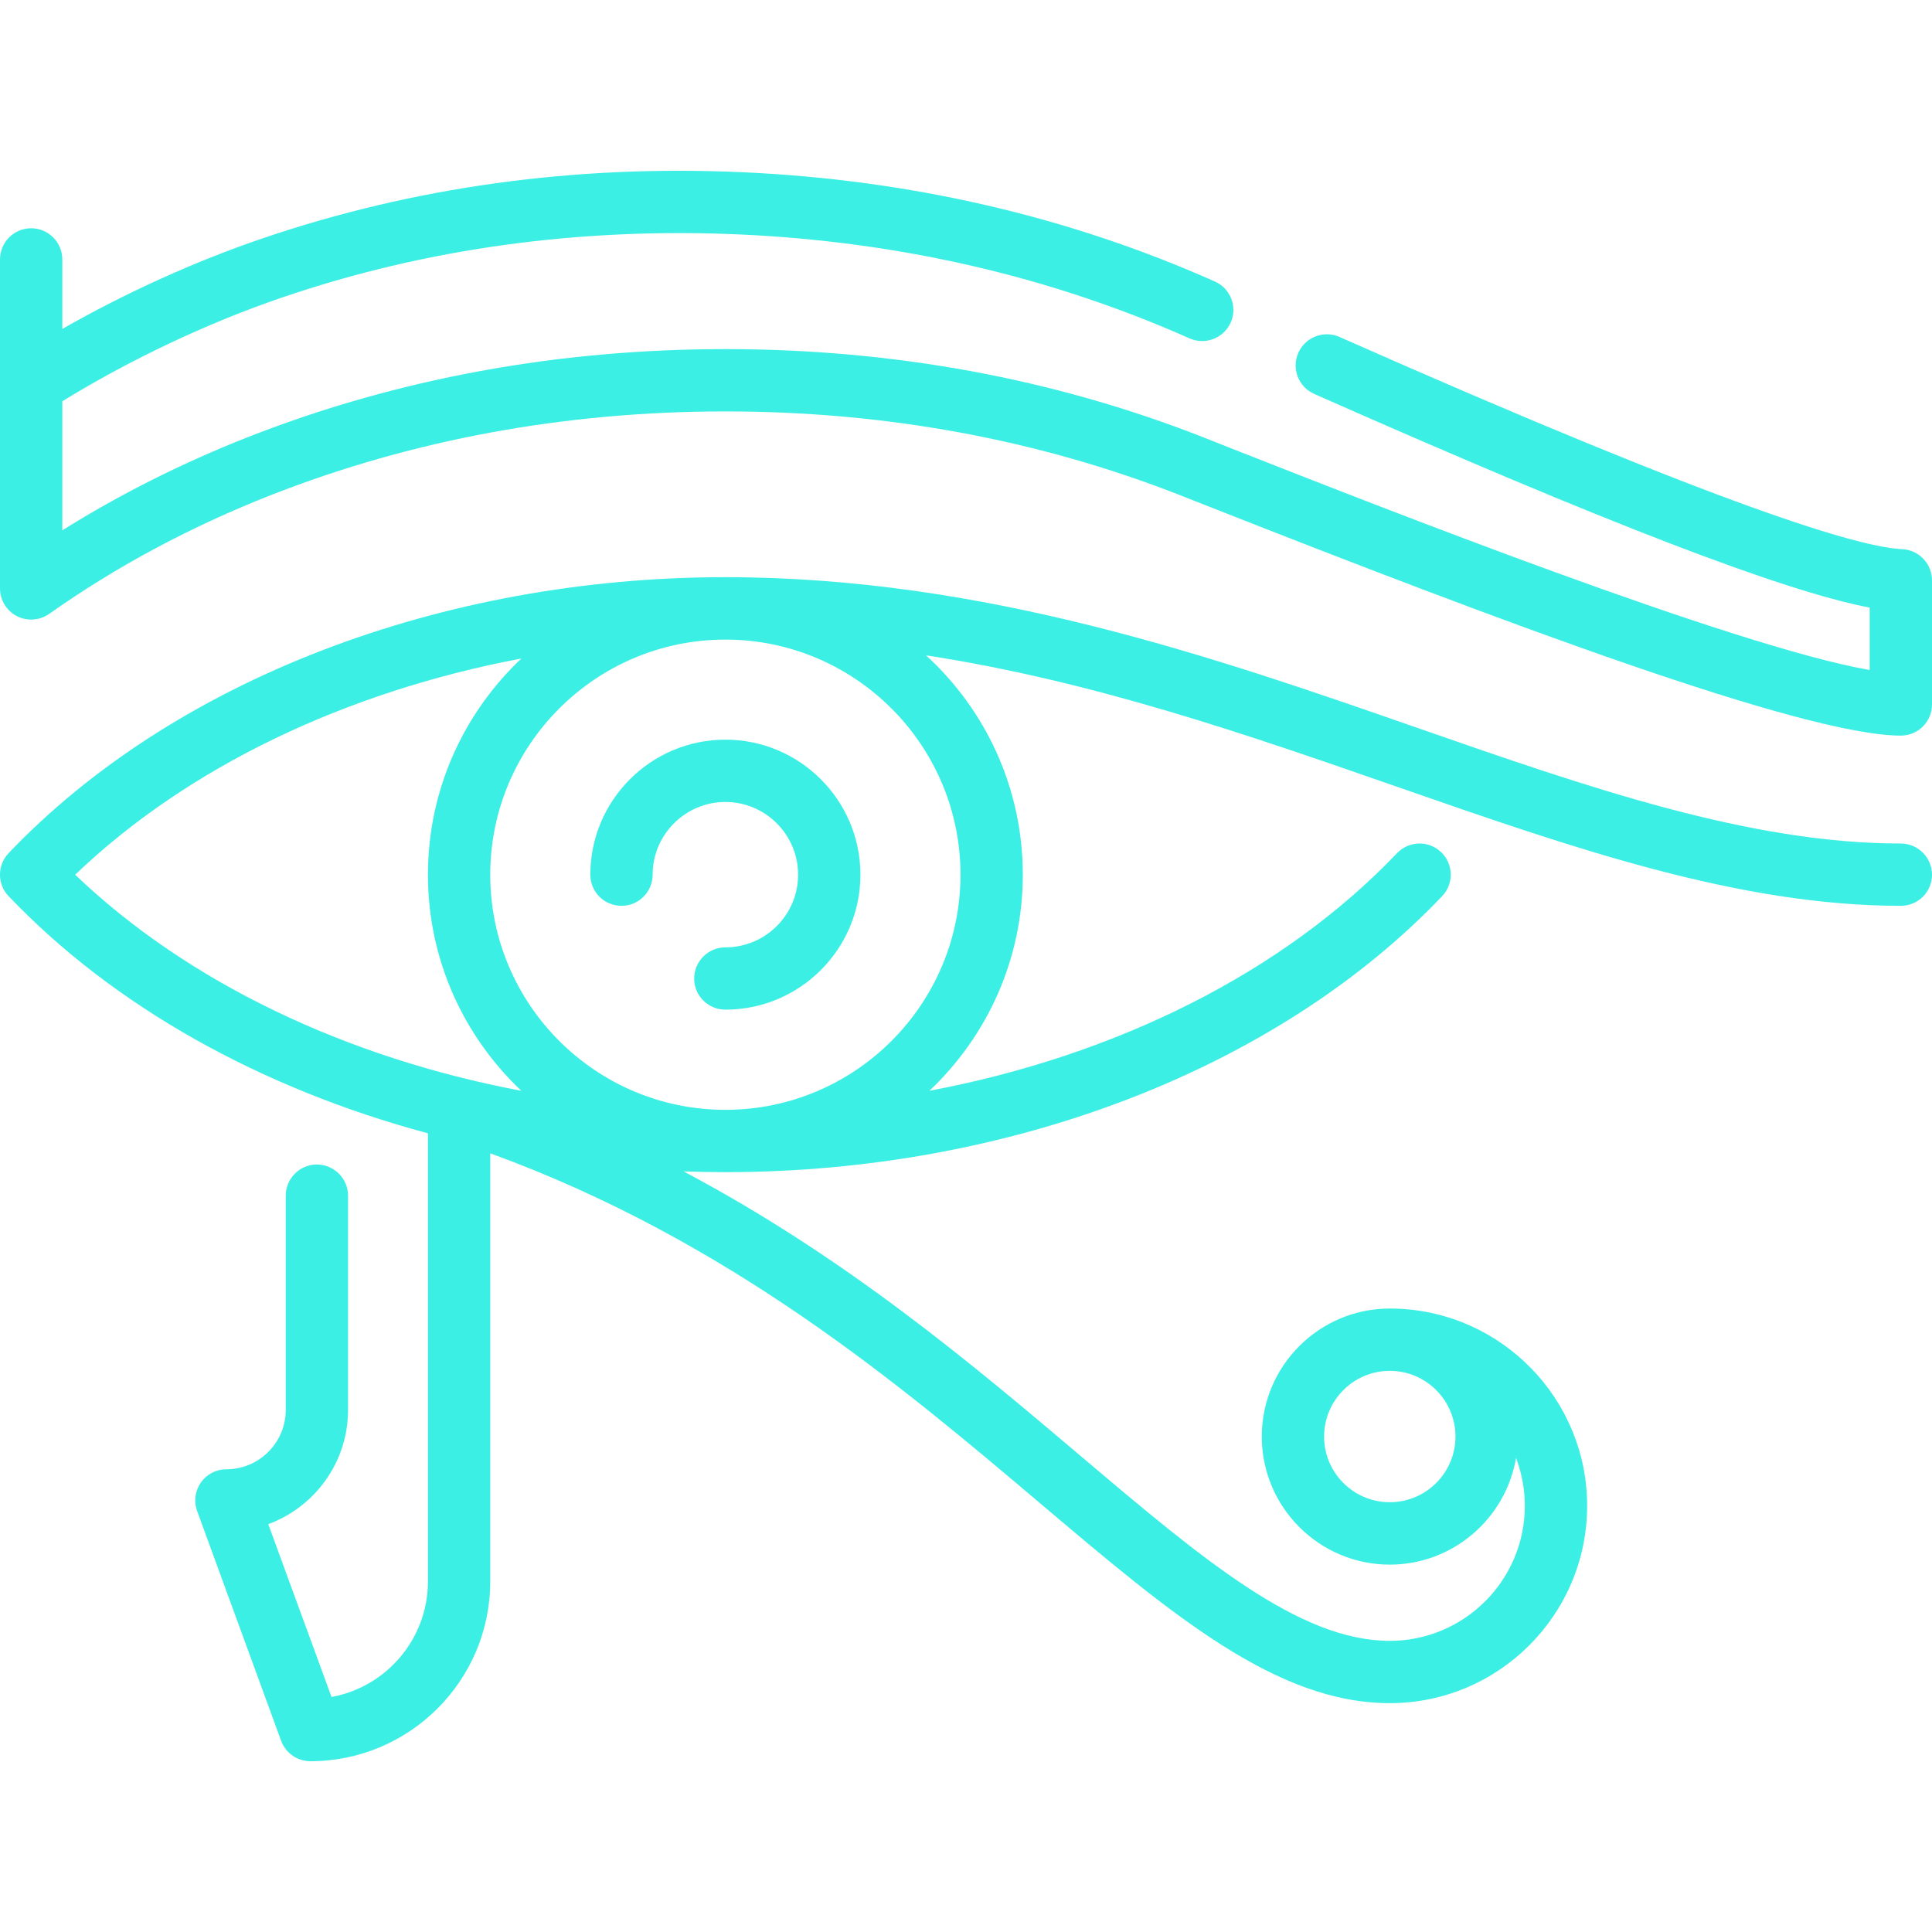 <svg width="20" height="20" viewBox="0 0 20 20" fill="none" xmlns="http://www.w3.org/2000/svg">
<g clip-path="url(#clip0_65_43)">
<path d="M19.692 5.685C19.254 5.665 17.887 5.268 13.866 3.488C13.703 3.416 13.512 3.49 13.44 3.653C13.368 3.816 13.442 4.006 13.605 4.078C16.603 5.405 18.454 6.118 19.355 6.29V6.936C17.961 6.695 14.27 5.241 12.803 4.664C12.668 4.611 12.548 4.563 12.444 4.522C10.905 3.919 9.245 3.614 7.509 3.614C5.773 3.614 4.113 3.919 2.574 4.522C1.892 4.79 1.245 5.114 0.645 5.49V4.154C1.347 3.722 2.15 3.342 2.925 3.078C4.412 2.571 6.005 2.353 7.658 2.427C9.312 2.502 10.878 2.864 12.314 3.503C12.477 3.575 12.667 3.502 12.74 3.339C12.812 3.177 12.739 2.986 12.576 2.914C11.067 2.242 9.422 1.861 7.688 1.783C5.953 1.704 4.281 1.935 2.717 2.468C2.019 2.705 1.301 3.031 0.645 3.405V2.686C0.645 2.508 0.501 2.363 0.323 2.363C0.144 2.363 0 2.508 0 2.686V6.091C0 6.212 0.067 6.322 0.174 6.378C0.281 6.433 0.41 6.424 0.509 6.355C1.204 5.863 1.979 5.449 2.81 5.123C4.273 4.55 5.854 4.259 7.509 4.259C9.164 4.259 10.745 4.55 12.208 5.123C12.312 5.164 12.432 5.211 12.566 5.264C15.519 6.427 18.672 7.615 19.677 7.615C19.856 7.615 20 7.471 20 7.292V6.008C20 5.835 19.864 5.693 19.692 5.685Z" fill="#3CEFE4"/>
<path d="M19.677 8.732C18.11 8.732 16.445 8.152 14.681 7.538C12.579 6.805 10.195 5.975 7.509 5.975C4.567 5.975 1.793 7.043 0.089 8.832C-0.03 8.957 -0.03 9.153 0.089 9.277C1.178 10.42 2.703 11.268 4.43 11.732L4.43 16.371C4.43 16.967 3.998 17.464 3.432 17.567L2.777 15.778C3.258 15.601 3.603 15.138 3.603 14.596V12.378C3.603 12.2 3.458 12.055 3.28 12.055C3.102 12.055 2.958 12.2 2.958 12.378V14.596C2.958 14.934 2.682 15.21 2.343 15.21C2.238 15.21 2.139 15.261 2.079 15.348C2.019 15.434 2.004 15.544 2.041 15.643L2.91 18.02C2.957 18.148 3.078 18.232 3.213 18.232C4.24 18.232 5.075 17.397 5.075 16.371L5.075 11.939C7.552 12.842 9.326 14.342 10.765 15.56C12.132 16.717 13.212 17.631 14.387 17.631C15.514 17.631 16.43 16.715 16.43 15.588C16.43 14.485 15.55 13.583 14.455 13.547C14.432 13.546 14.41 13.546 14.387 13.546C13.656 13.546 13.062 14.14 13.062 14.871C13.062 15.602 13.656 16.197 14.387 16.197C15.042 16.197 15.588 15.718 15.694 15.092C15.752 15.247 15.785 15.414 15.785 15.588C15.785 16.359 15.158 16.986 14.387 16.986C13.449 16.986 12.448 16.14 11.182 15.068C10.067 14.124 8.758 13.017 7.076 12.126C7.22 12.131 7.364 12.134 7.509 12.134C10.451 12.134 13.225 11.066 14.929 9.277C15.052 9.148 15.047 8.944 14.918 8.821C14.789 8.698 14.585 8.703 14.462 8.832C13.289 10.063 11.562 10.926 9.621 11.292C10.216 10.73 10.588 9.935 10.588 9.055C10.588 8.157 10.202 7.347 9.586 6.784C11.321 7.051 12.914 7.606 14.469 8.147C16.286 8.78 18.001 9.377 19.677 9.377C19.856 9.377 20 9.233 20 9.055C20 8.877 19.855 8.732 19.677 8.732ZM14.387 15.551C14.012 15.551 13.707 15.246 13.707 14.871C13.707 14.496 14.012 14.191 14.387 14.191C14.762 14.191 15.067 14.496 15.067 14.871C15.067 15.246 14.762 15.551 14.387 15.551ZM5.397 6.817C4.802 7.379 4.43 8.174 4.43 9.055C4.43 9.936 4.802 10.73 5.397 11.292C3.575 10.948 1.941 10.167 0.778 9.055C1.941 7.942 3.575 7.161 5.397 6.817ZM9.943 9.055C9.943 10.397 8.851 11.489 7.509 11.489C6.167 11.489 5.075 10.397 5.075 9.055C5.075 7.713 6.167 6.621 7.509 6.621C8.851 6.621 9.943 7.713 9.943 9.055Z" fill="#3CEFE4"/>
<path d="M6.434 9.377C6.612 9.377 6.756 9.233 6.756 9.055C6.756 8.64 7.094 8.302 7.509 8.302C7.924 8.302 8.262 8.64 8.262 9.055C8.262 9.47 7.924 9.807 7.509 9.807C7.331 9.807 7.186 9.952 7.186 10.13C7.186 10.308 7.331 10.452 7.509 10.452C8.28 10.452 8.907 9.825 8.907 9.055C8.907 8.284 8.28 7.657 7.509 7.657C6.738 7.657 6.111 8.284 6.111 9.055C6.111 9.233 6.255 9.377 6.434 9.377Z" fill="#3CEFE4"/>
</g>
<defs>
<clipPath id="clip0_65_43">
<rect width="20" height="20" fill="white"/>
</clipPath>
</defs>
</svg>
